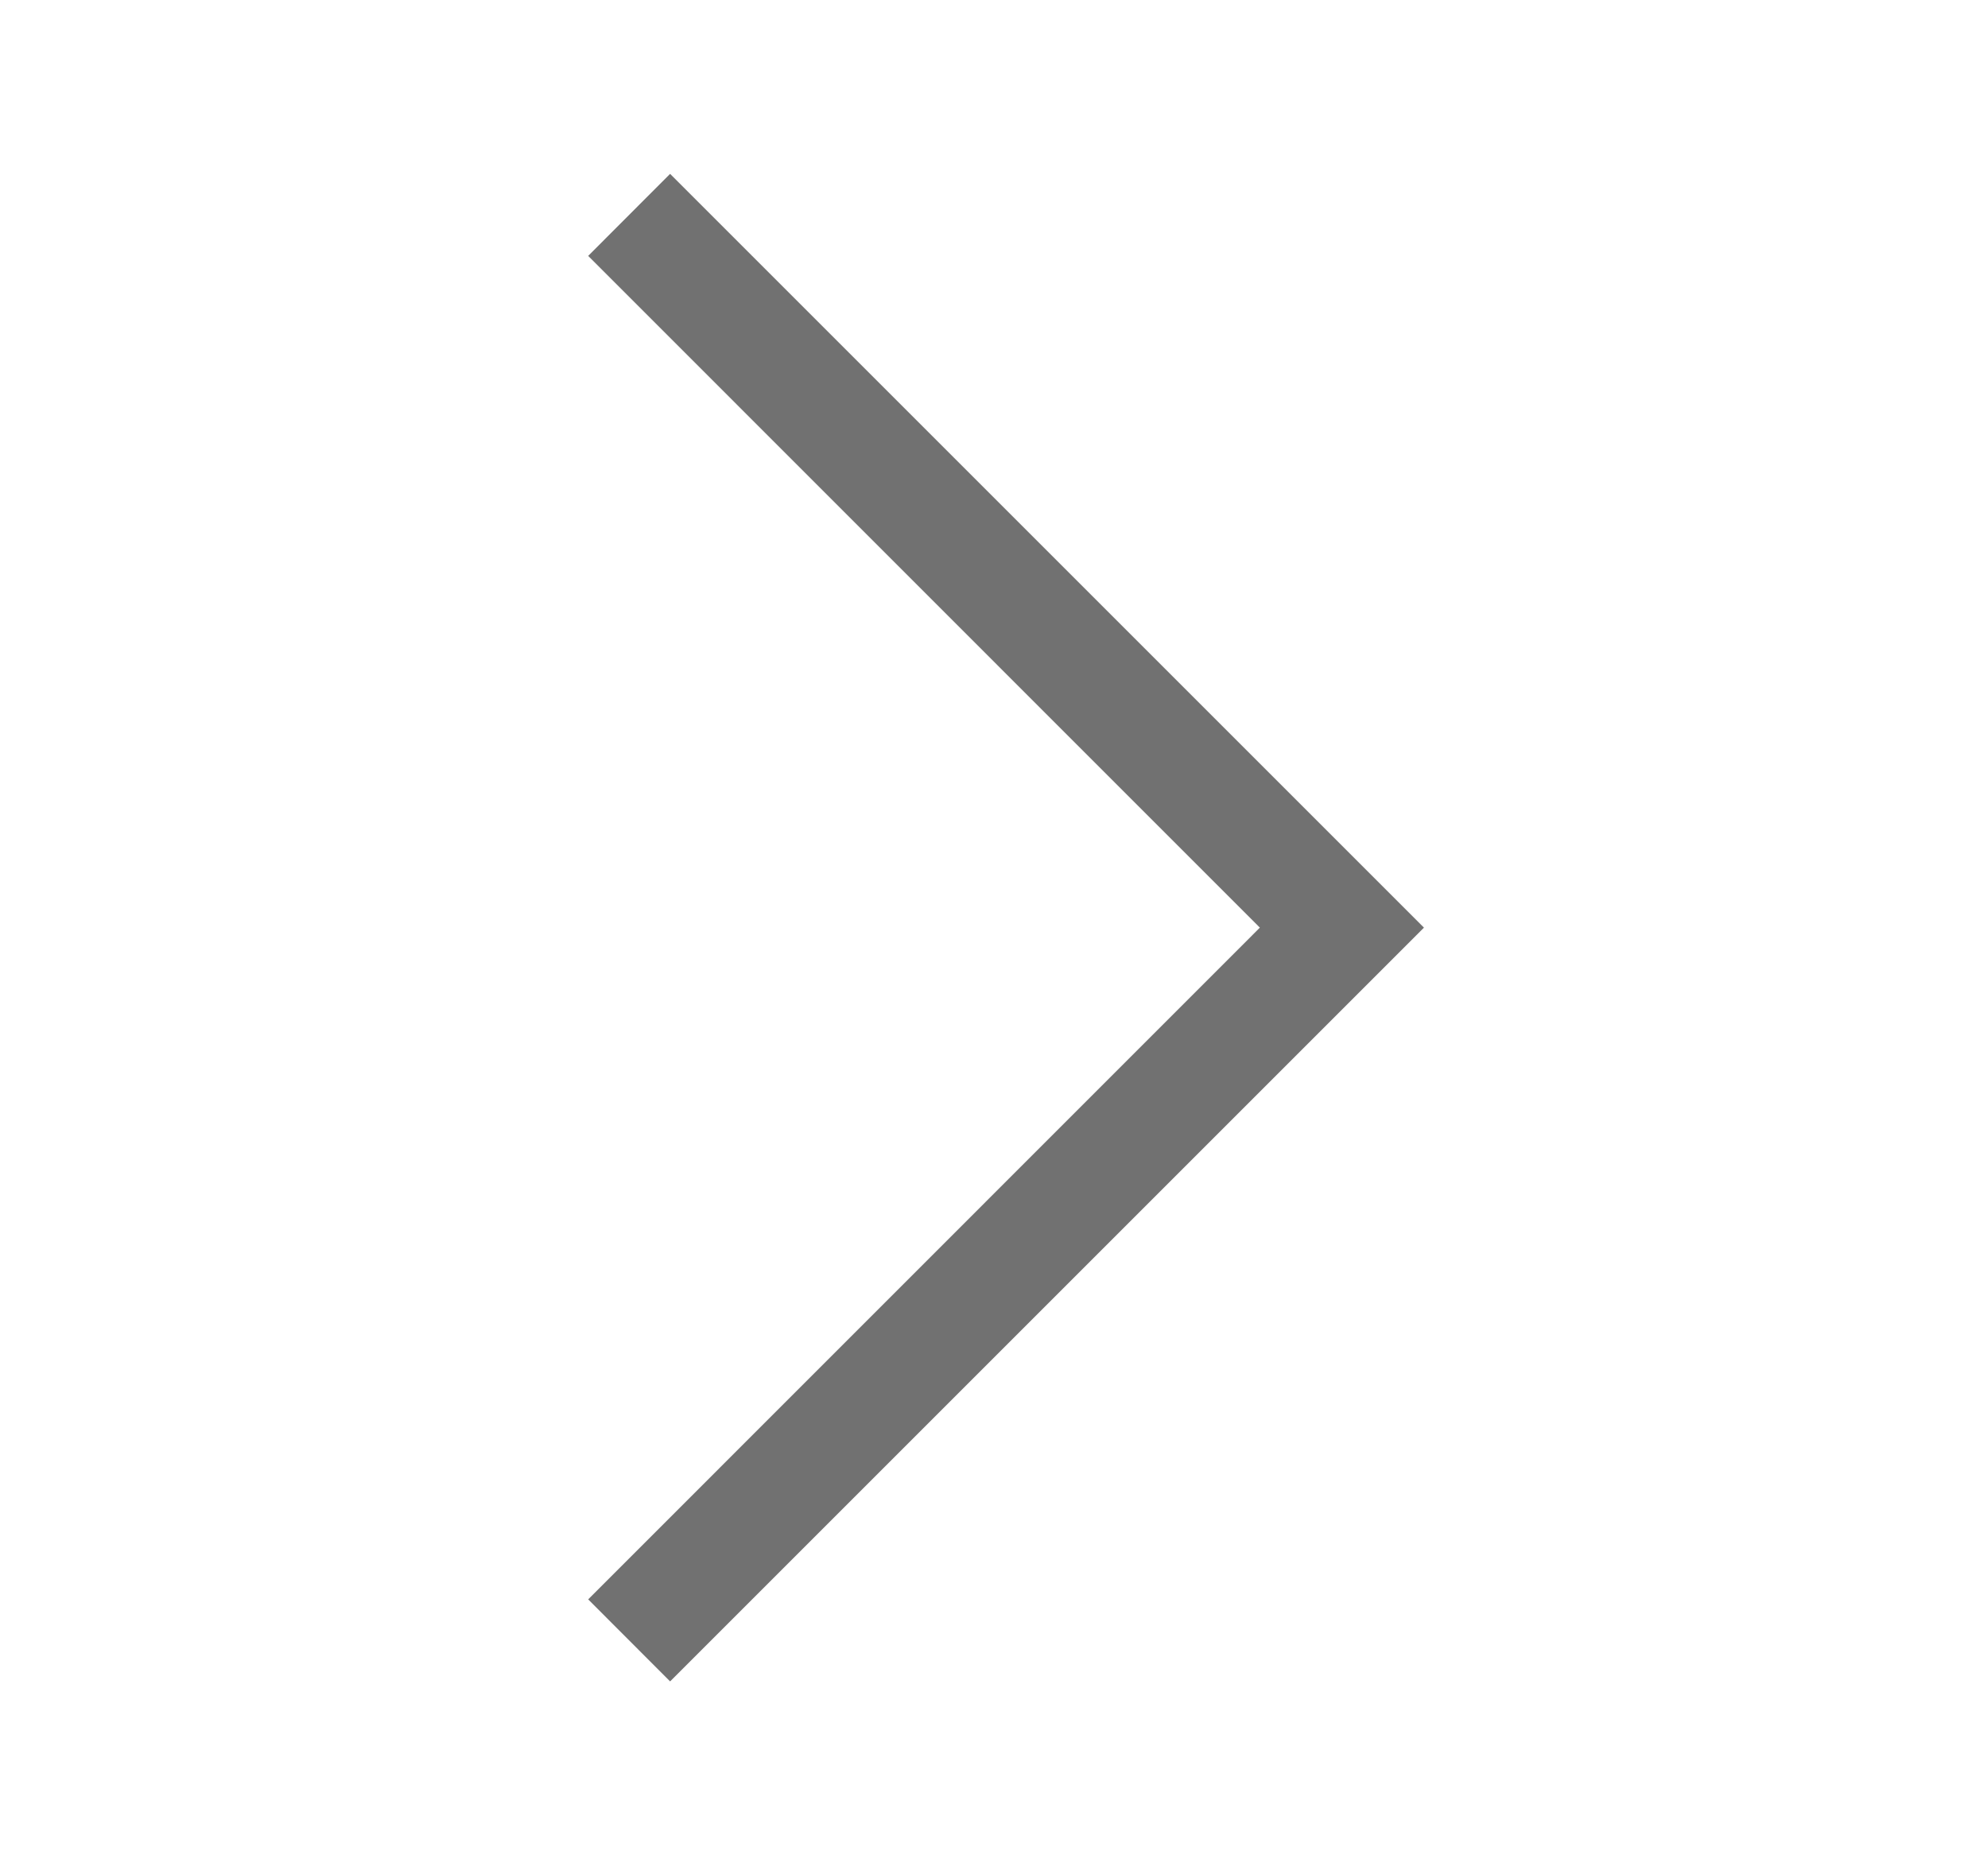 <svg width="15" height="14" viewBox="0 0 15 14" fill="none" xmlns="http://www.w3.org/2000/svg">
<path fill-rule="evenodd" clip-rule="evenodd" d="M5.056 1.312L4.438 1.931L9.506 7L4.438 12.069L5.056 12.688L10.744 7L5.056 1.312Z" fill="#717171"/>
</svg>
